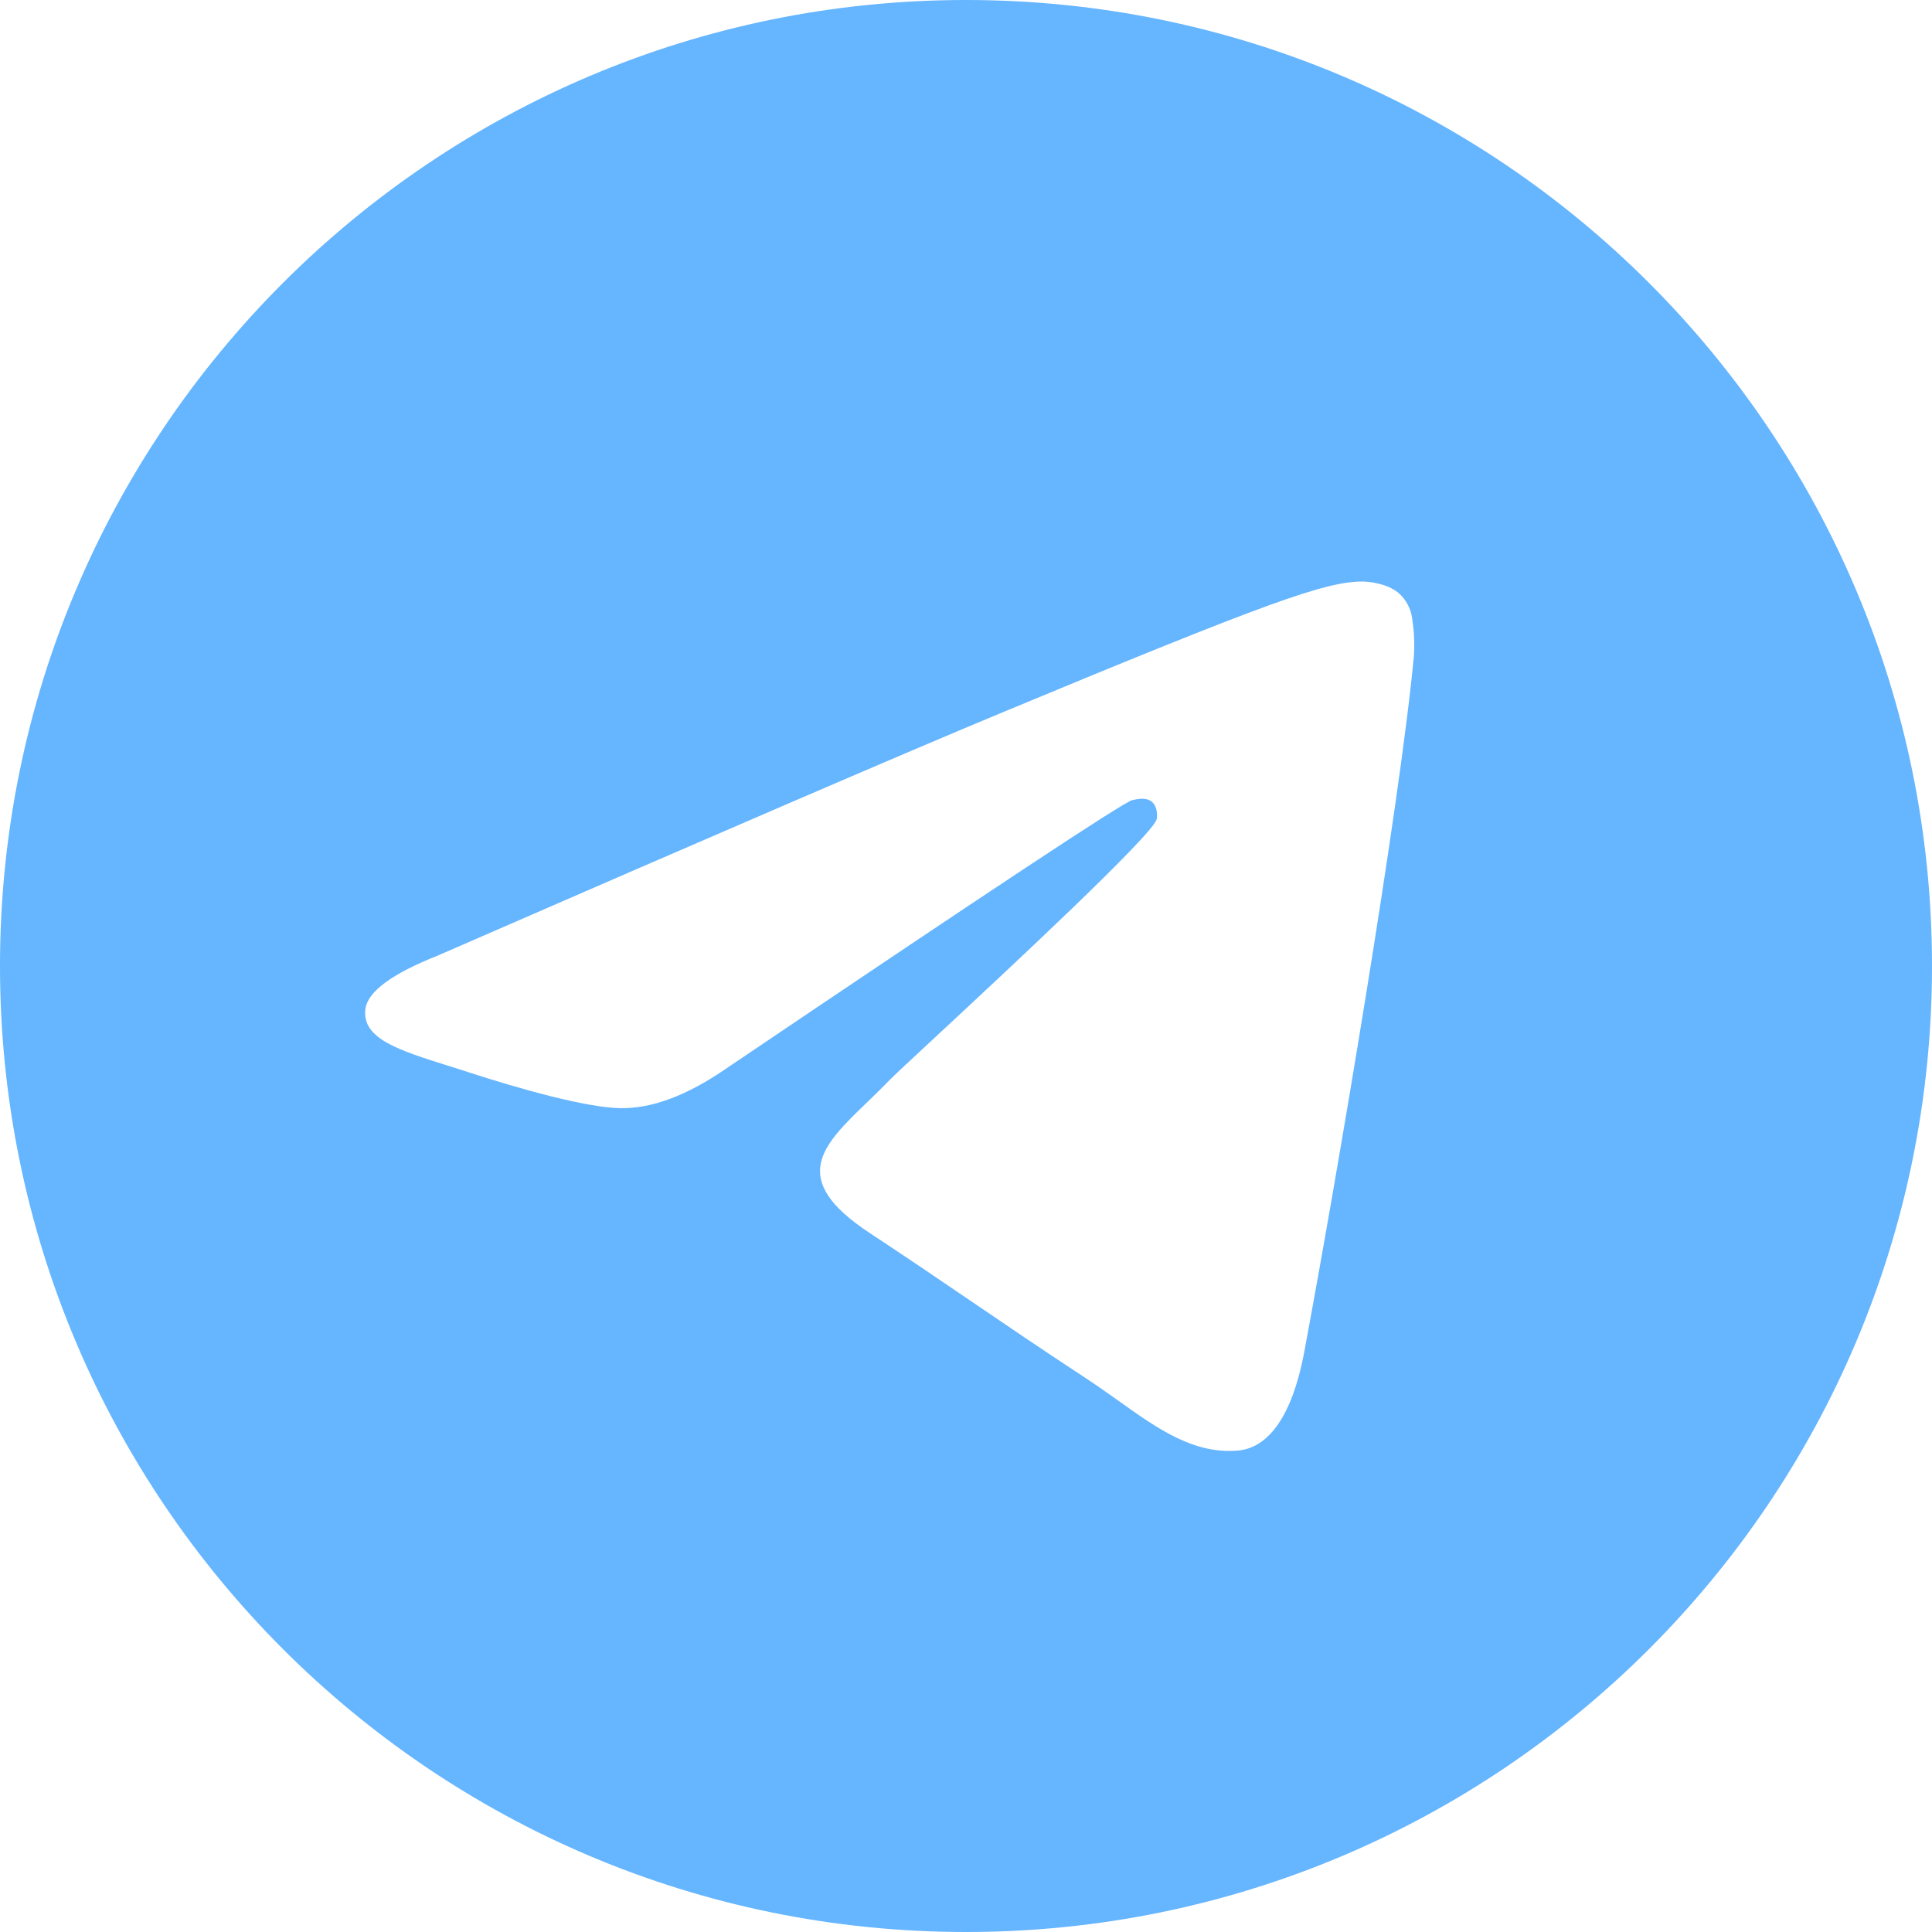 <?xml version="1.0" encoding="UTF-8"?> <svg xmlns="http://www.w3.org/2000/svg" width="148" height="148" viewBox="0 0 148 148" fill="none"> <path fill-rule="evenodd" clip-rule="evenodd" d="M148 74C148 114.866 114.866 148 74 148C33.133 148 0 114.866 0 74C0 33.133 33.133 0 74 0C114.866 0 148 33.133 148 74ZM76.652 54.63C69.455 57.621 55.068 63.819 33.497 73.217C29.995 74.611 28.157 75.973 27.991 77.305C27.707 79.562 30.531 80.45 34.367 81.653C34.891 81.819 35.434 81.986 35.989 82.171C39.769 83.398 44.85 84.835 47.489 84.89C49.888 84.94 52.565 83.953 55.519 81.93C75.671 68.32 86.074 61.445 86.728 61.297C87.191 61.192 87.832 61.056 88.263 61.445C88.695 61.827 88.652 62.555 88.609 62.752C88.325 63.942 77.262 74.234 71.527 79.562C69.739 81.221 68.475 82.399 68.216 82.67C67.636 83.269 67.044 83.842 66.477 84.391C62.962 87.77 60.335 90.311 66.625 94.455C69.646 96.447 72.064 98.093 74.475 99.734C77.108 101.528 79.735 103.316 83.139 105.549C84.002 106.116 84.829 106.702 85.636 107.275C88.701 109.464 91.458 111.425 94.862 111.117C96.835 110.932 98.882 109.076 99.918 103.532C102.367 90.422 107.189 62.031 108.305 50.326C108.373 49.354 108.332 48.378 108.182 47.416C108.092 46.638 107.714 45.923 107.121 45.411C106.239 44.69 104.87 44.536 104.254 44.548C101.472 44.597 97.205 46.084 76.652 54.63Z" fill="#65B5FF"></path> </svg> 